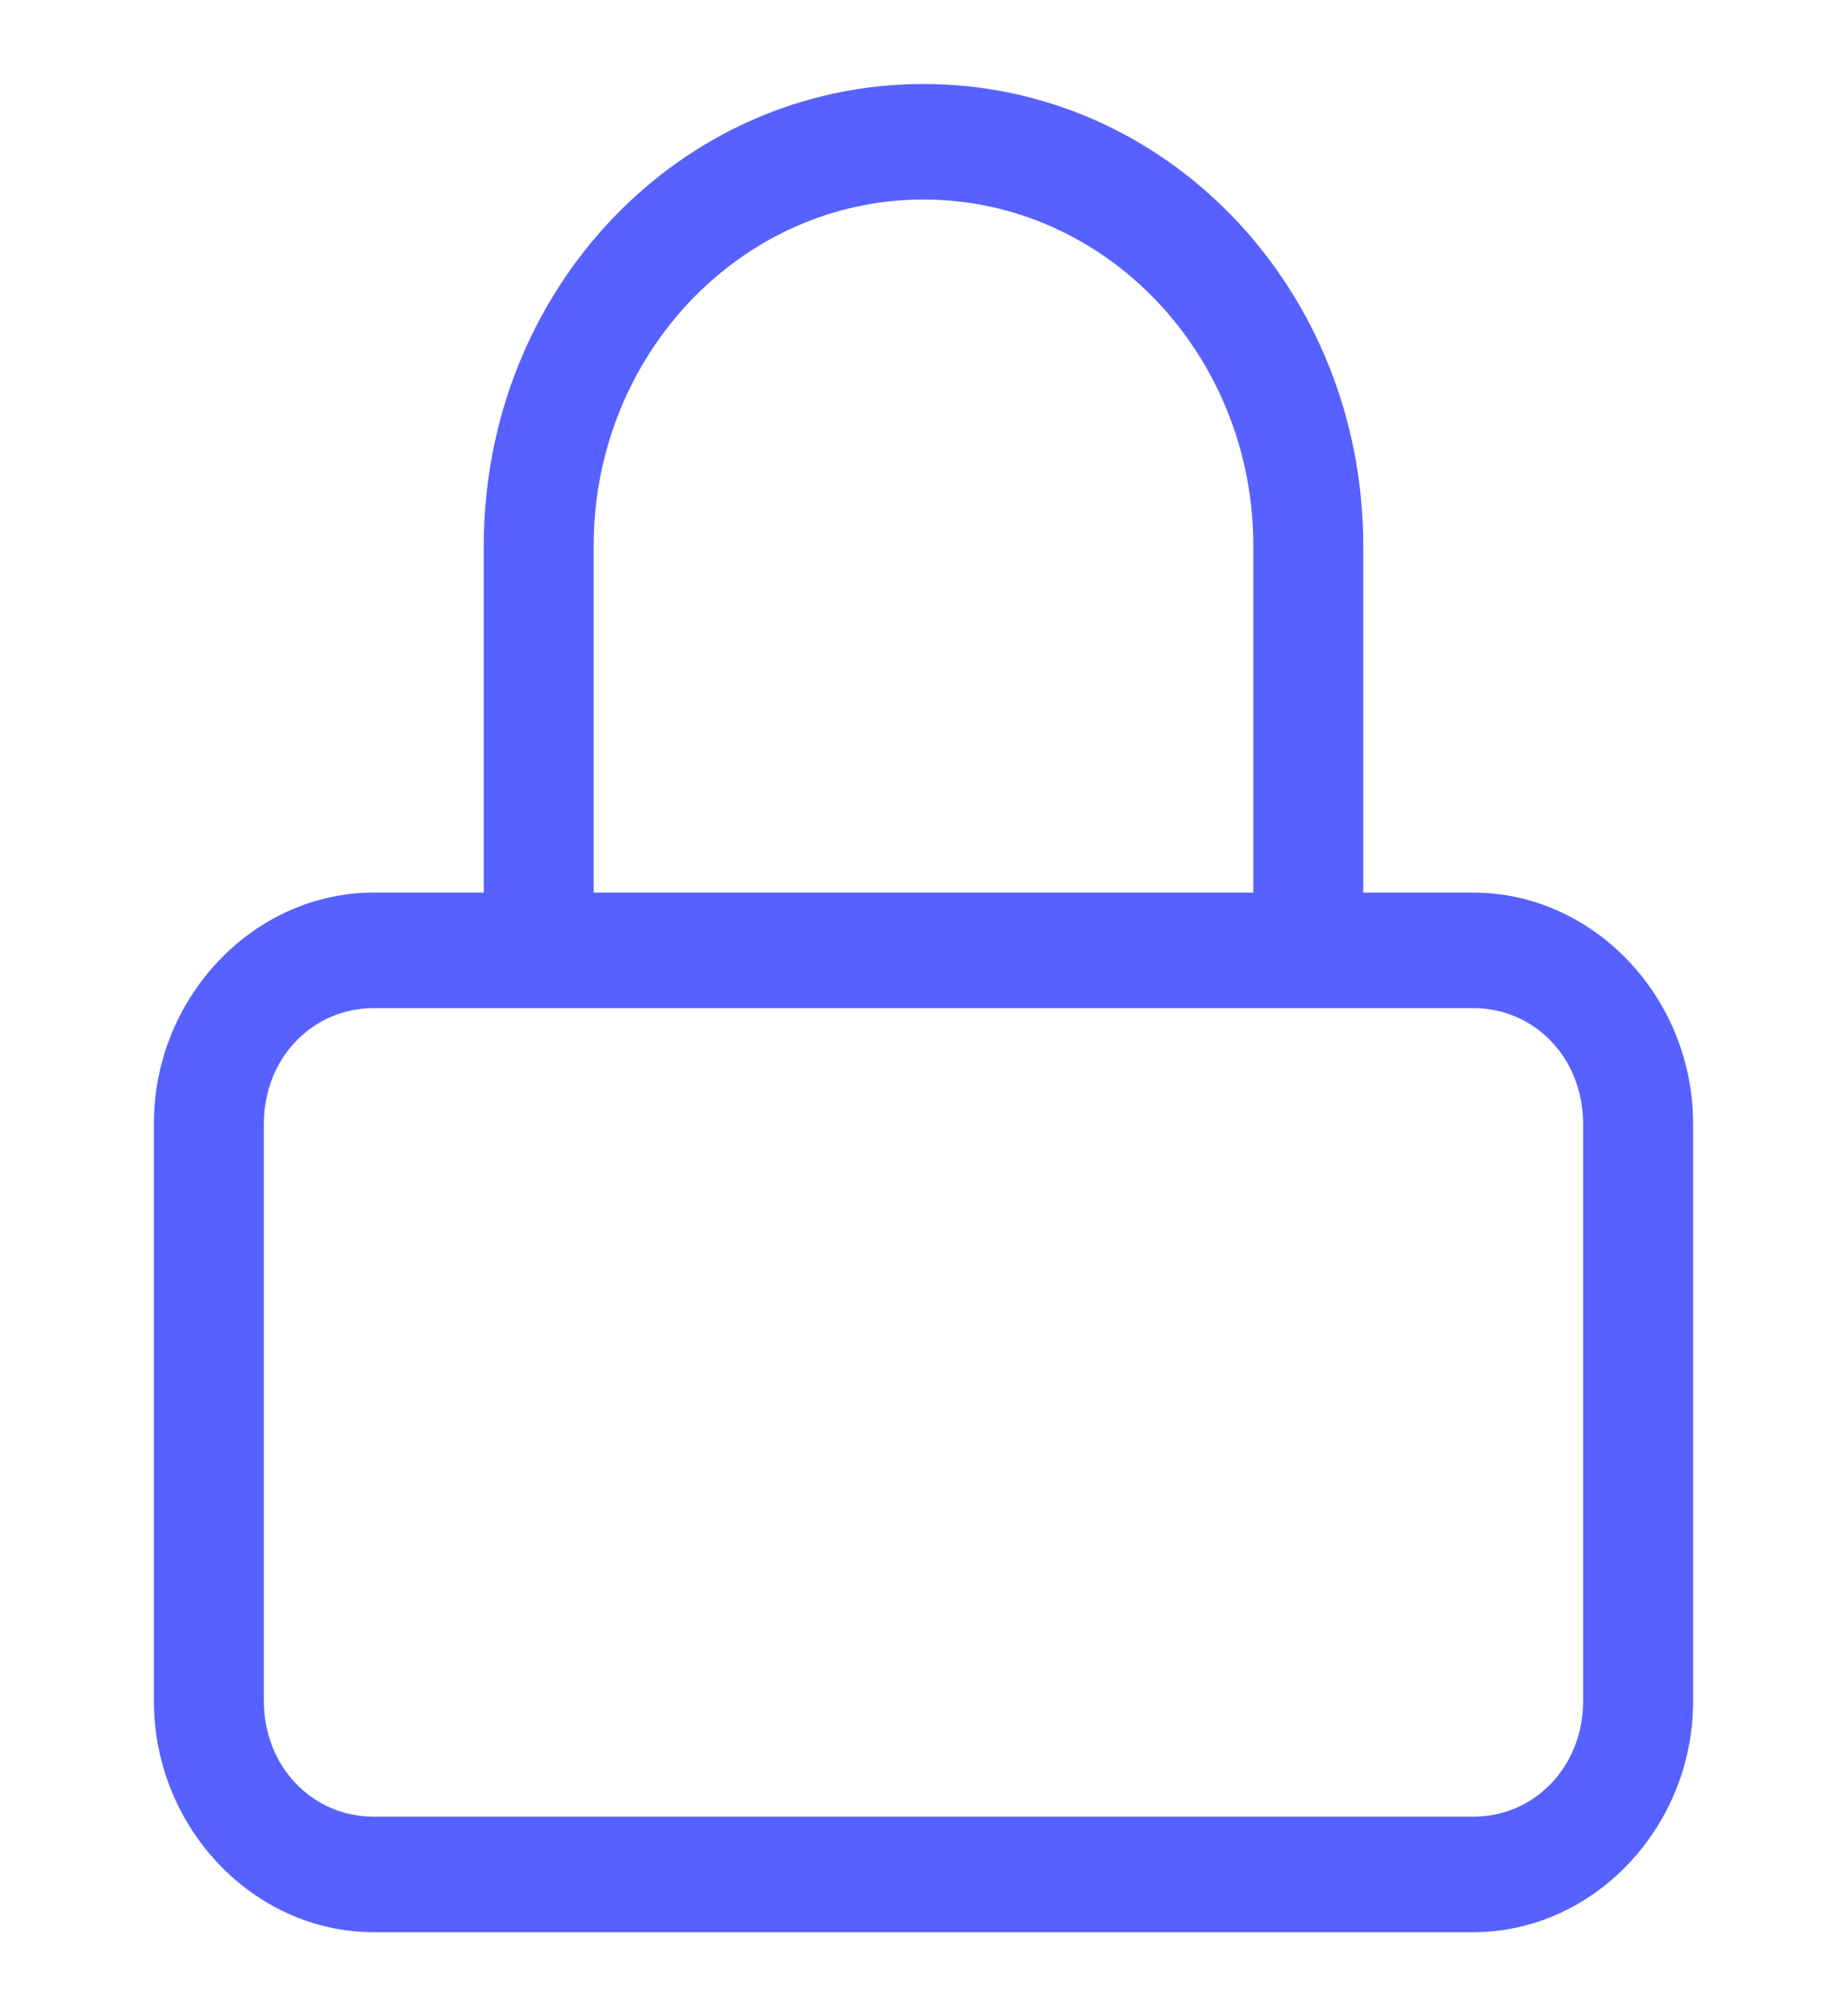 <?xml version="1.0" encoding="utf-8"?>
<svg width="22" height="24" viewBox="0 0 24 24" fill="none" xmlns="http://www.w3.org/2000/svg">
  <path d="M 19.143 10.5 L 17.714 10.5 L 17.714 6 C 17.714 2.672 15.17 0 12 0 C 8.83 0 6.286 2.672 6.286 6 L 6.286 10.5 L 4.857 10.5 C 3.295 10.5 2 11.859 2 13.5 L 2 21 C 2 22.641 3.295 24 4.857 24 L 19.143 24 C 20.705 24 22 22.641 22 21 L 22 13.5 C 22 11.859 20.705 10.5 19.143 10.5 Z M 7.714 6 C 7.714 3.516 9.634 1.5 12 1.5 C 14.366 1.5 16.286 3.516 16.286 6 L 16.286 10.5 L 7.714 10.5 L 7.714 6 Z M 20.571 21 C 20.571 21.844 19.946 22.5 19.143 22.5 L 4.857 22.5 C 4.054 22.5 3.429 21.844 3.429 21 L 3.429 13.5 C 3.429 12.656 4.054 12 4.857 12 L 19.143 12 C 19.946 12 20.571 12.656 20.571 13.5 L 20.571 21 Z" fill="#5661FF"/>
</svg>